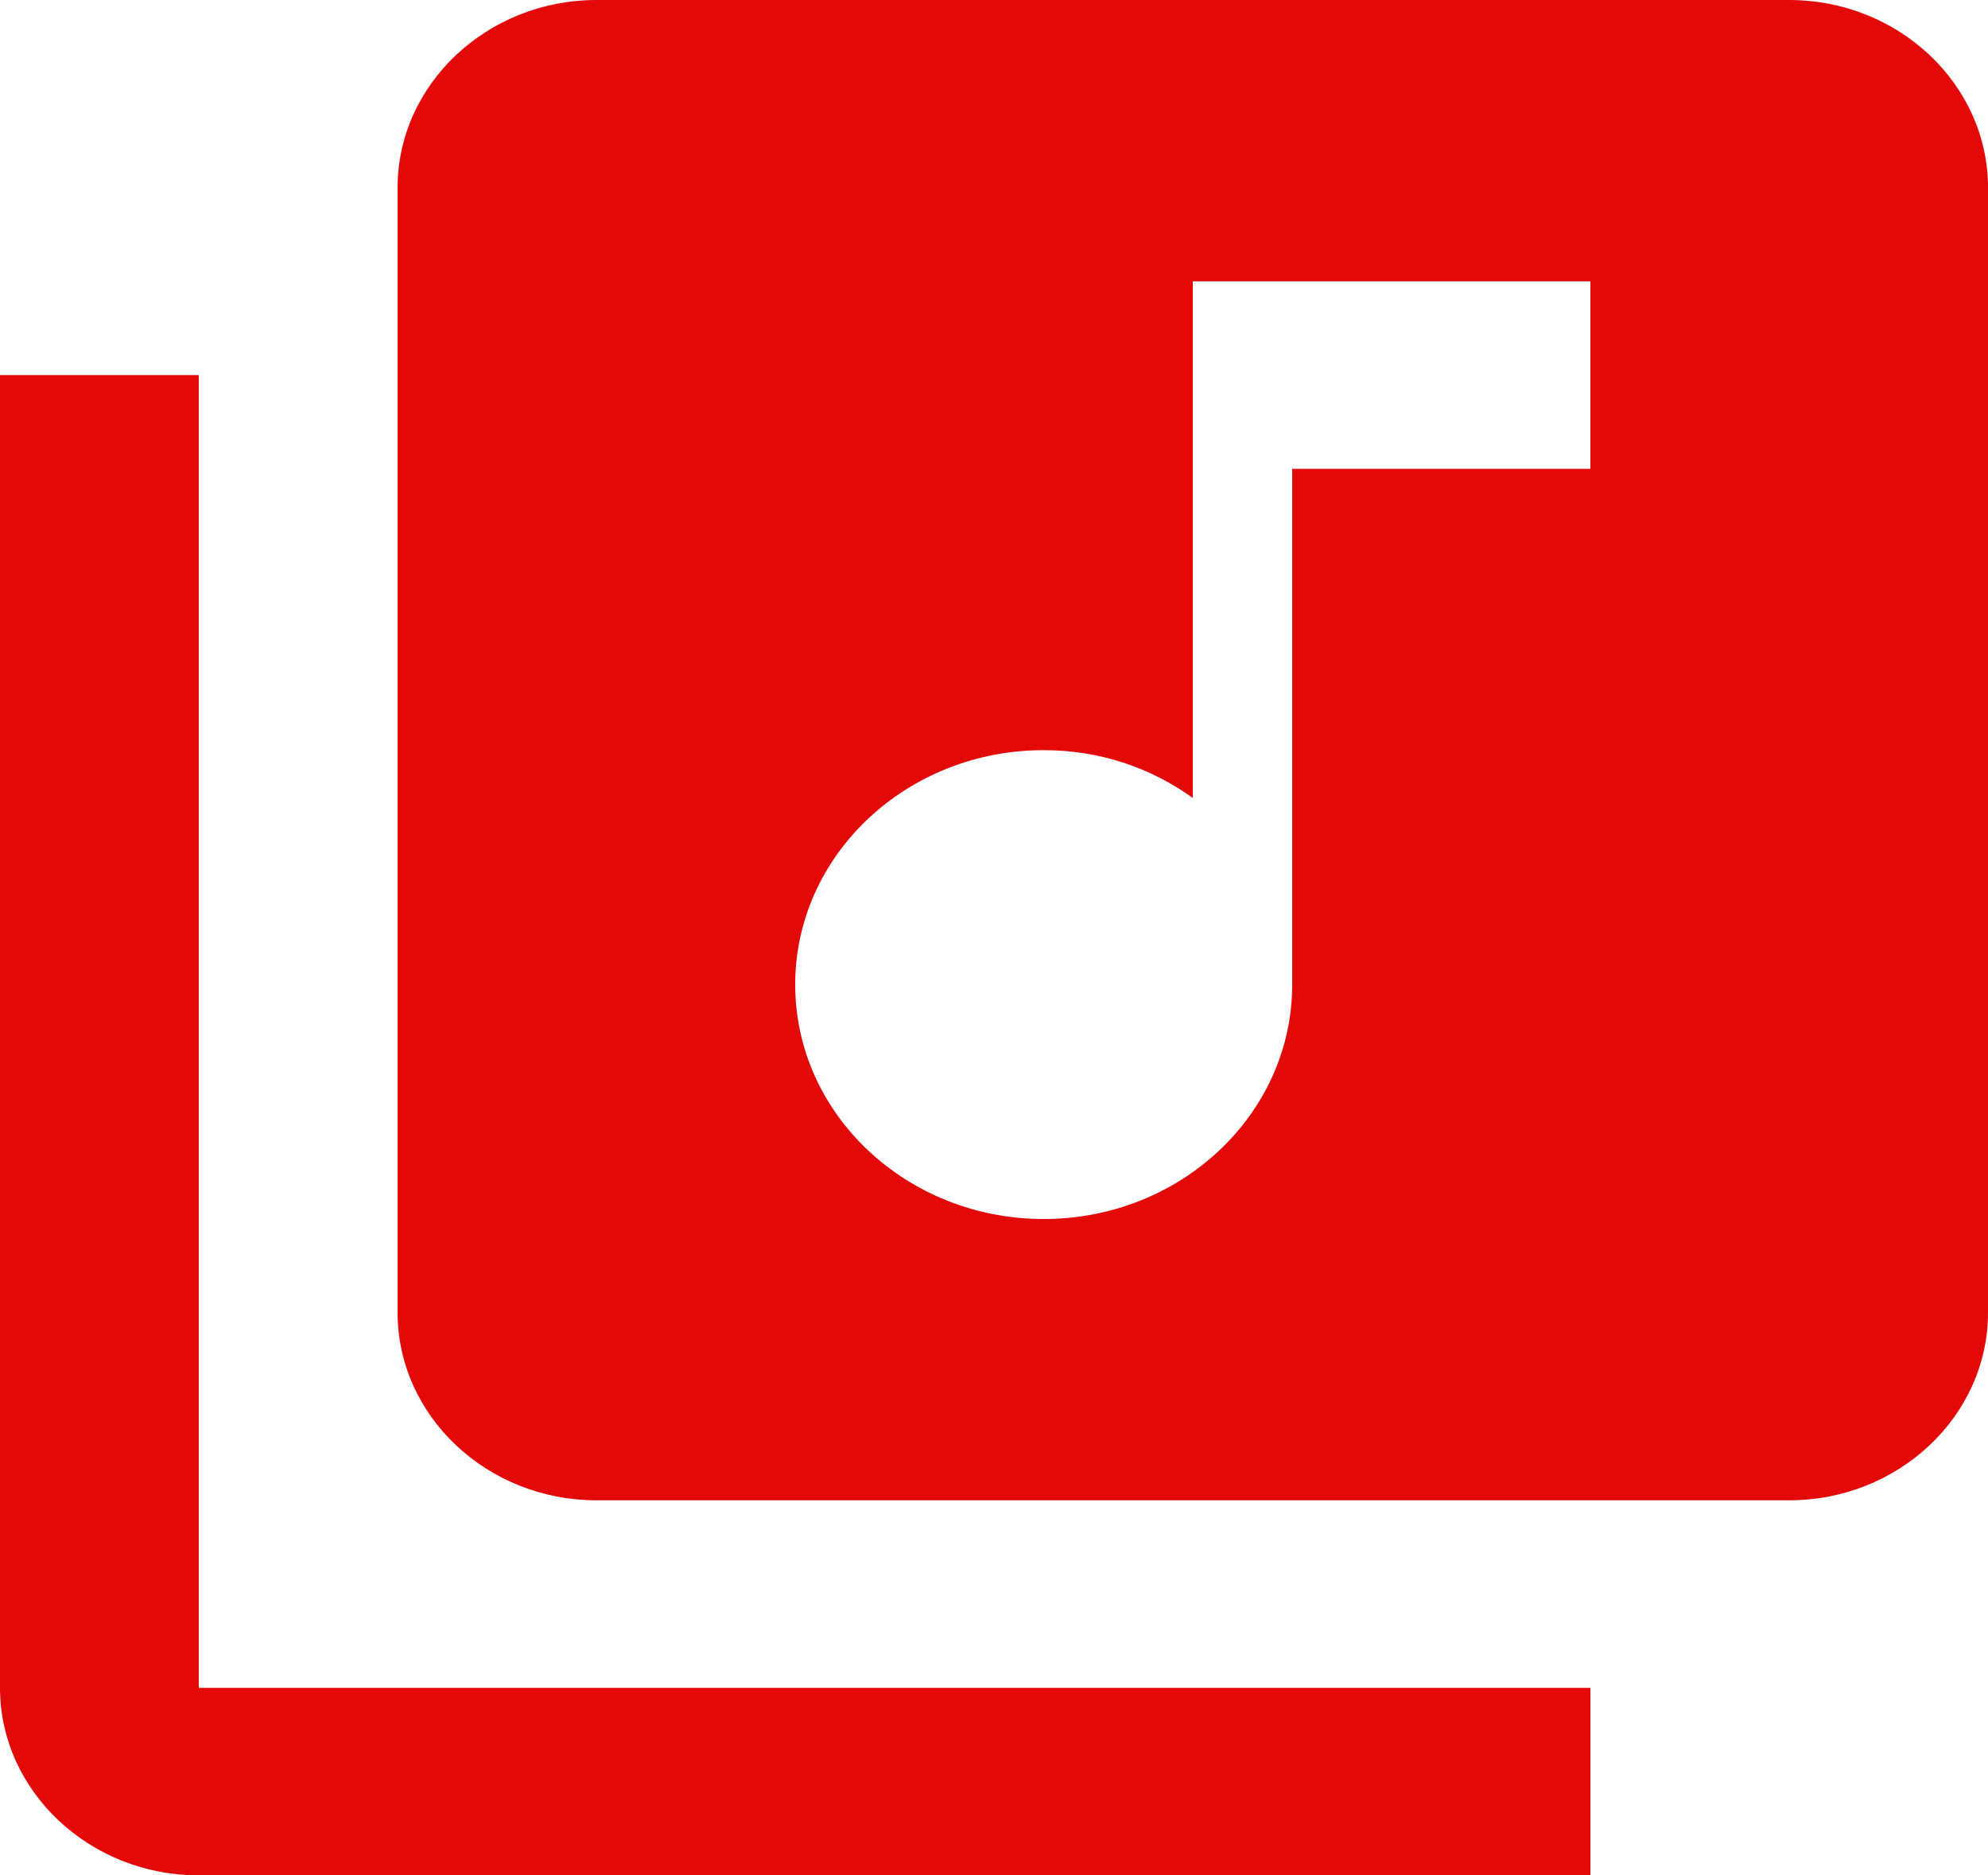 <svg width="53" height="50" viewBox="0 0 53 50" fill="none" xmlns="http://www.w3.org/2000/svg">
<path d="M47.7 0H15.9C12.985 0 10.6 2.25 10.6 5V35C10.6 37.75 12.985 40 15.9 40H47.7C50.615 40 53 37.75 53 35V5C53 2.25 50.615 0 47.7 0ZM42.4 12.5H34.45V26.25C34.45 29.7 31.482 32.5 27.825 32.5C24.168 32.5 21.2 29.7 21.2 26.25C21.2 22.8 24.168 20 27.825 20C29.335 20 30.687 20.475 31.8 21.275V7.5H42.4V12.5ZM5.3 10H0V45C0 47.75 2.385 50 5.3 50H42.4V45H5.3V10Z" fill="#E30909"/>
</svg>
